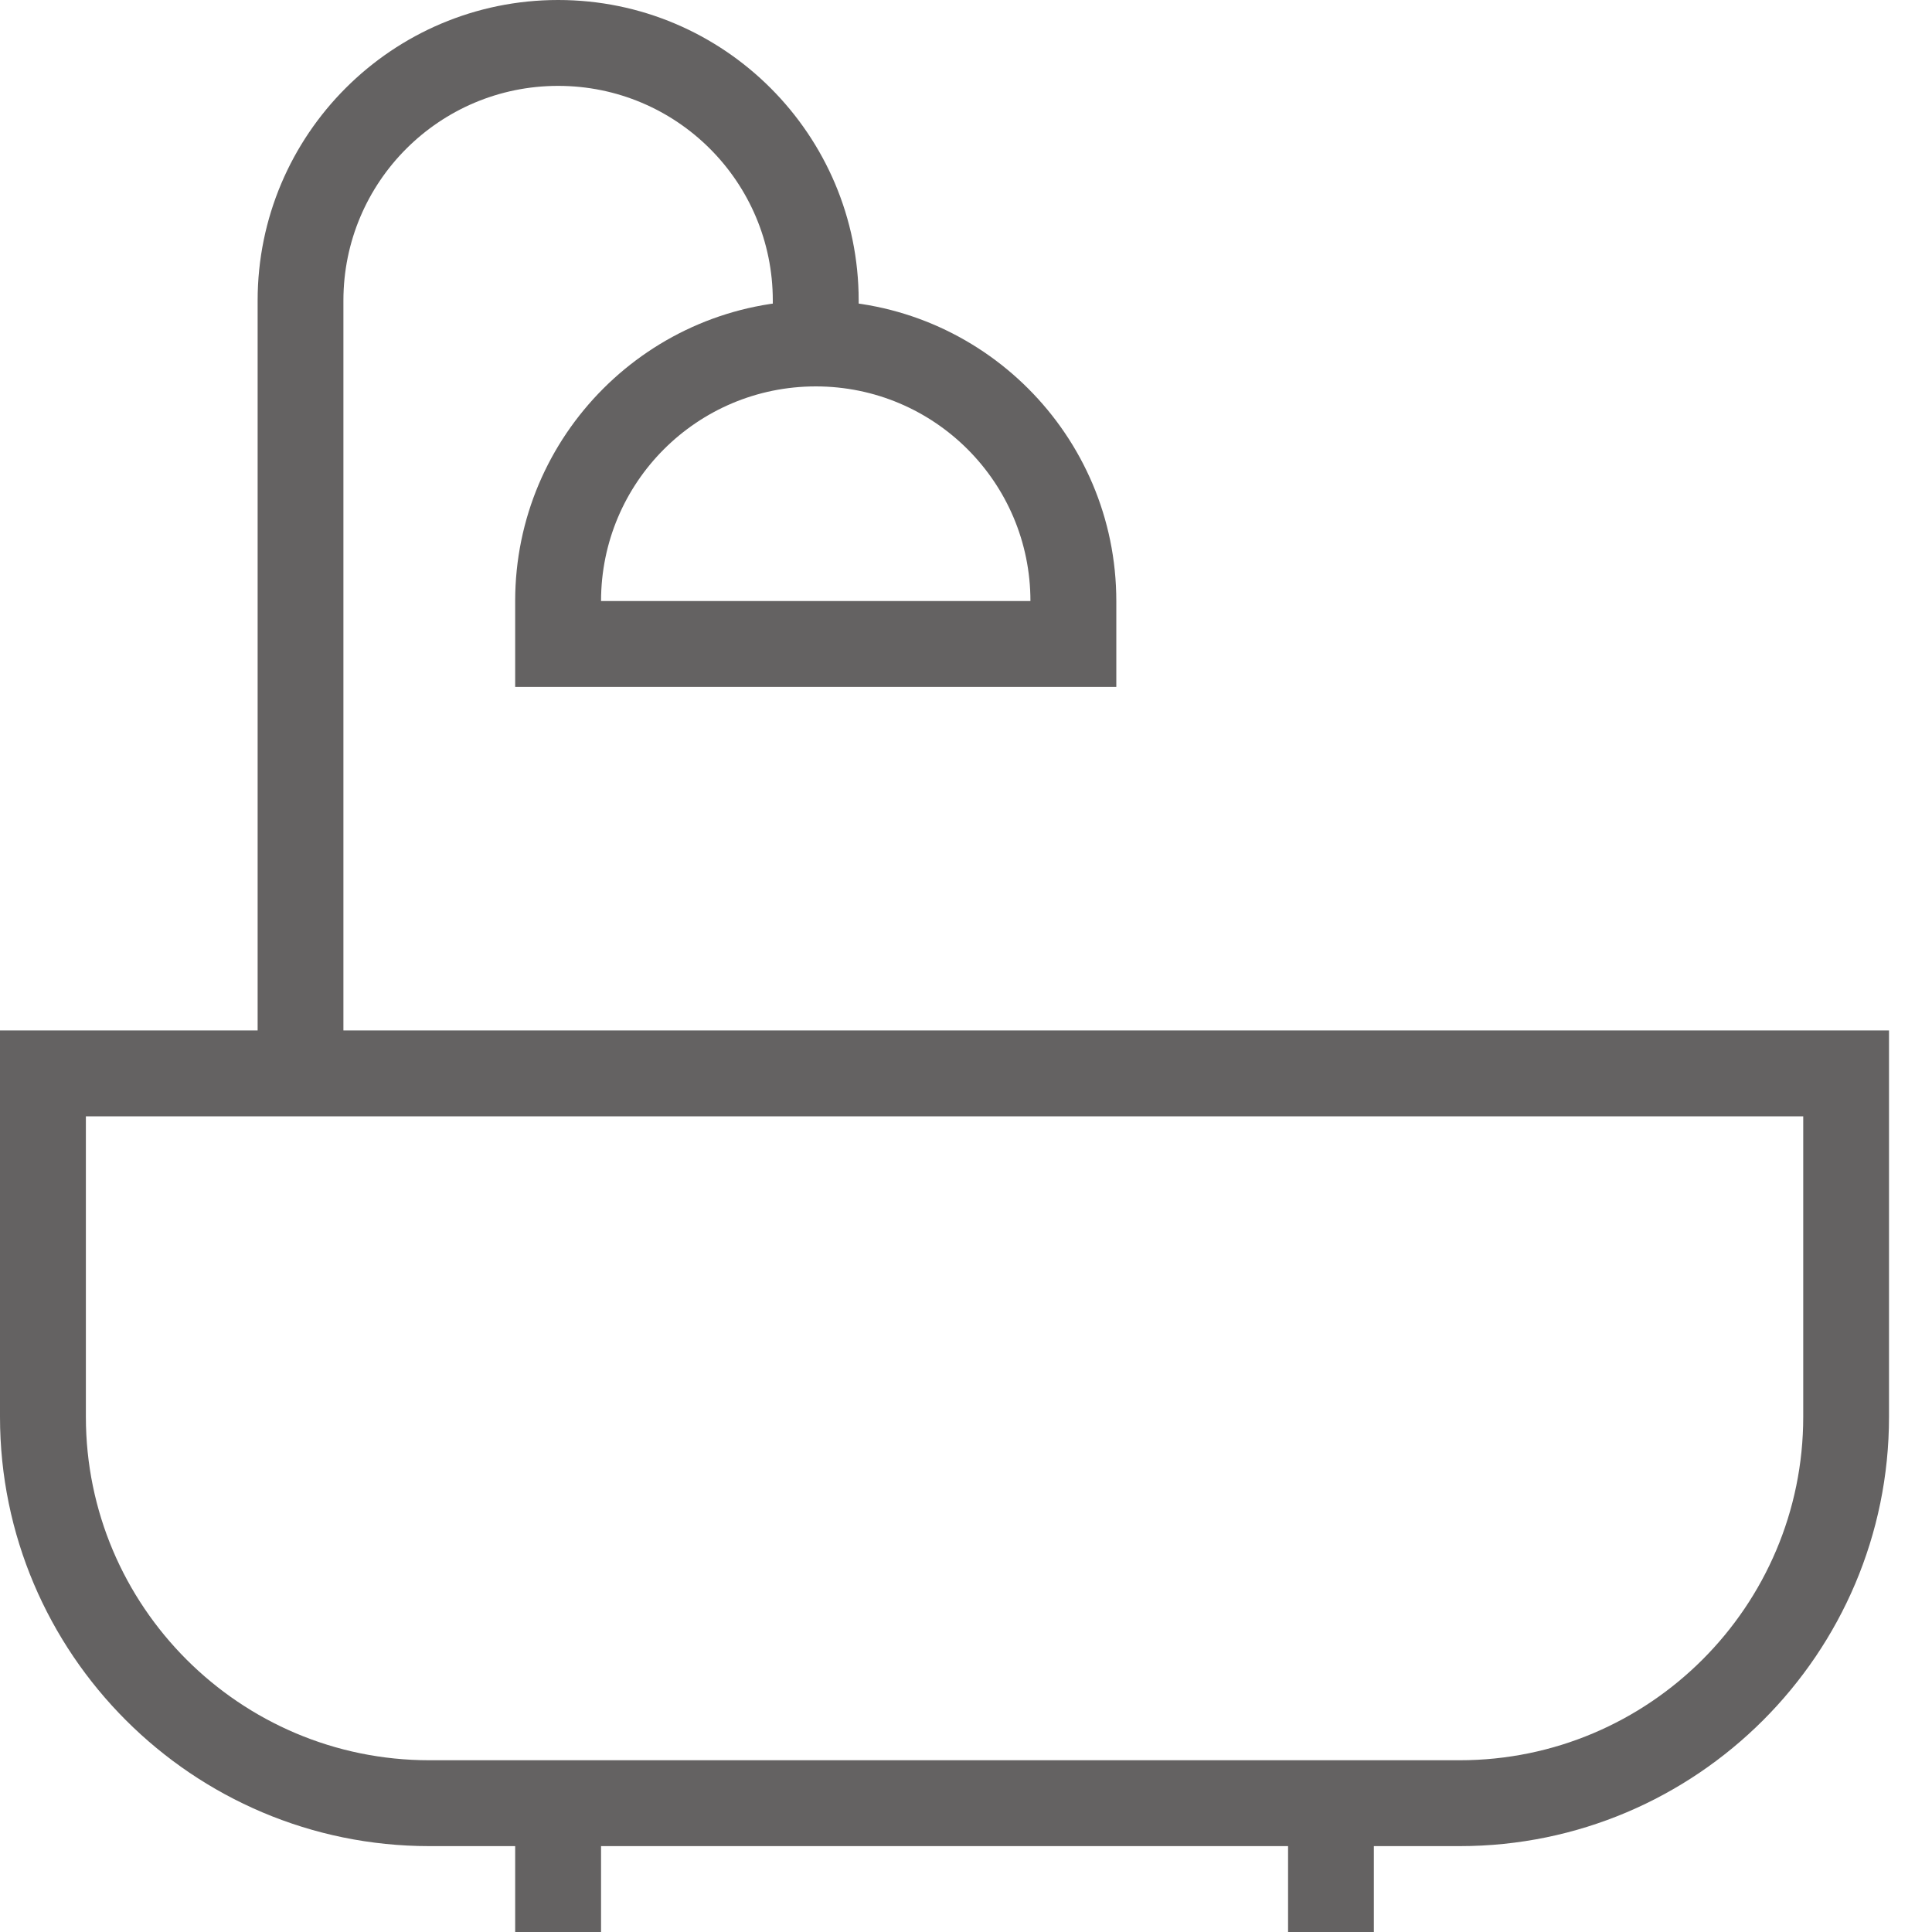 <svg width="20" height="20" viewBox="0 0 20 20" fill="none" xmlns="http://www.w3.org/2000/svg">
<path d="M15.111 19.111H4.444C1.994 19.111 0 17.117 0 14.667V10.667H19.555V14.667C19.555 17.117 17.561 19.111 15.111 19.111ZM0.889 11.556V14.667C0.889 16.628 2.483 18.222 4.444 18.222H15.111C17.072 18.222 18.667 16.628 18.667 14.667V11.556H0.889Z" fill="#646262"/>
<path d="M5.333 18.667H6.222V20H5.333V18.667Z" fill="#646262"/>
<path d="M13.334 18.667H14.222V20H13.334V18.667Z" fill="#646262"/>
<path d="M3.555 11.111H2.667V3.111C2.667 1.394 4.061 0 5.778 0C7.494 0 8.889 1.394 8.889 3.111V3.555H8V3.111C8 1.883 7.005 0.889 5.778 0.889C4.55 0.889 3.555 1.883 3.555 3.111V11.111Z" fill="#646262"/>
<path d="M11.556 7.111H5.333V6.222C5.333 4.505 6.728 3.111 8.445 3.111C10.161 3.111 11.556 4.505 11.556 6.222V7.111ZM6.222 6.222H10.667C10.667 4.994 9.672 4 8.445 4C7.217 4 6.222 4.994 6.222 6.222Z" fill="#646262"/>
</svg>
